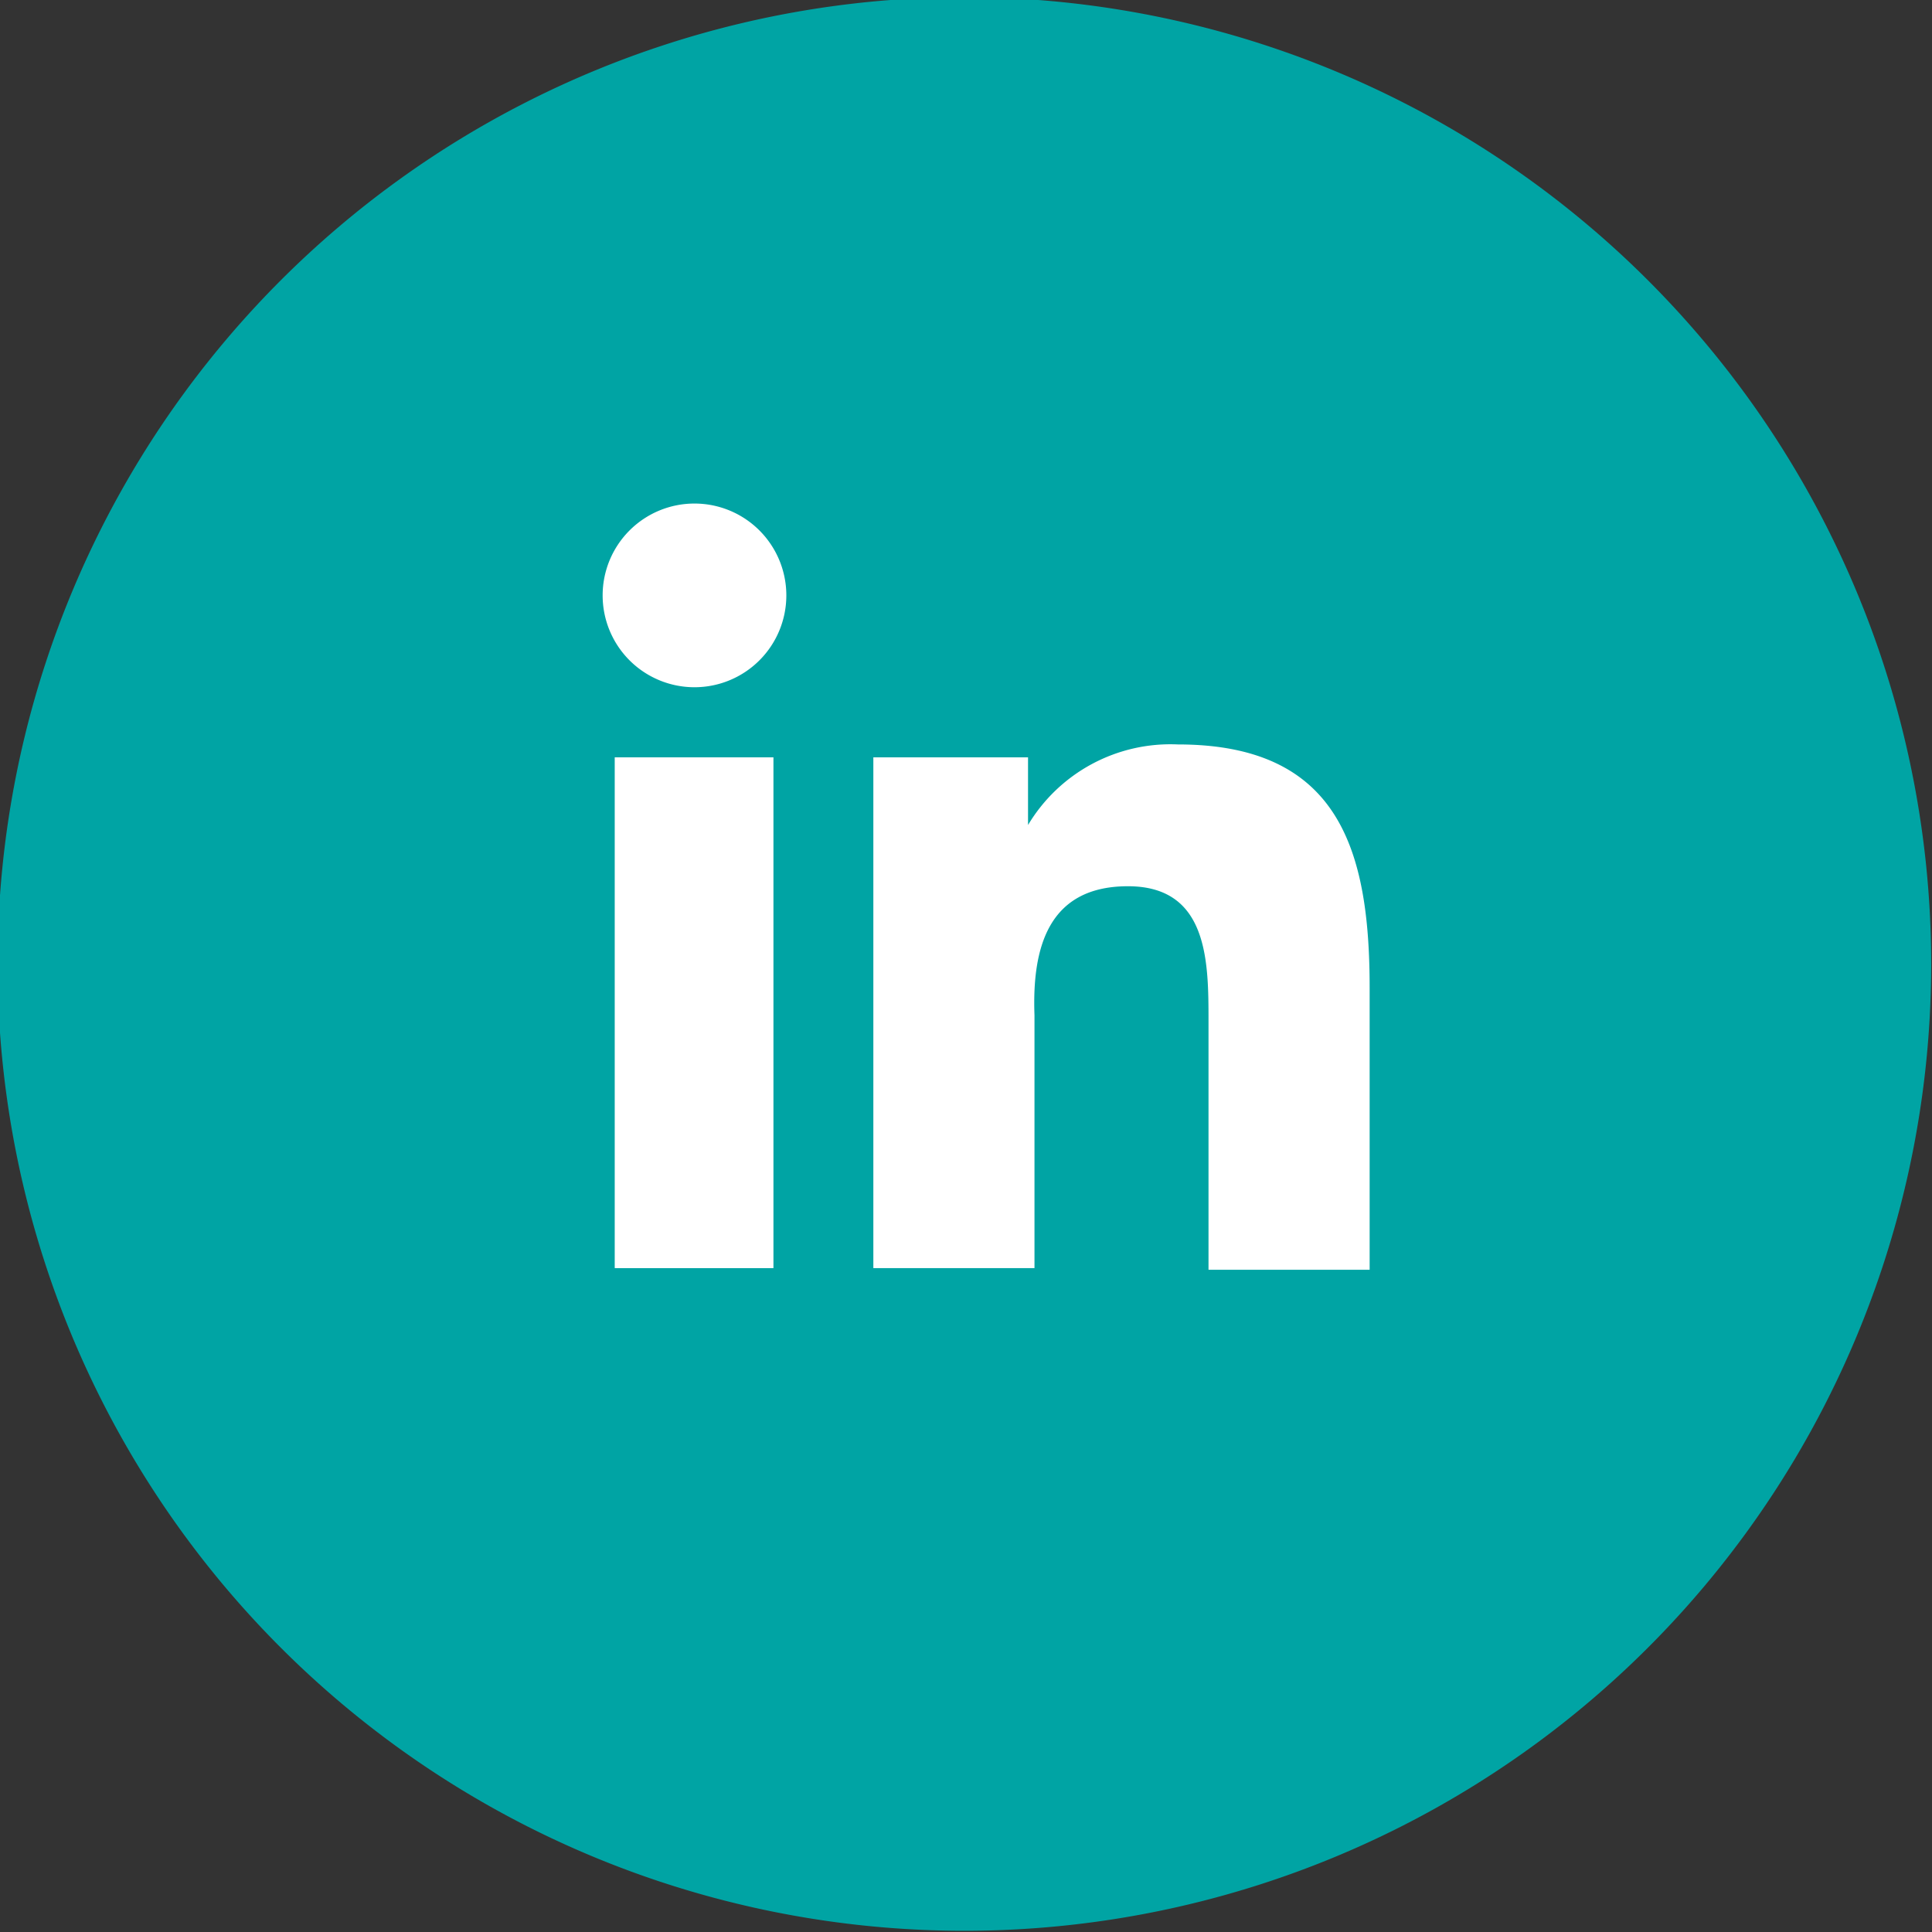 <svg xmlns="http://www.w3.org/2000/svg" viewBox="0 0 23.98 23.98"><rect x="0" y="0" width="23.98" height="23.98" fill="#333333" stroke="none"/><defs><style>.cls-1{fill:#00a4a4;}.cls-2{fill:#fff;}</style></defs><title>linkedin</title><g id="Layer_2" data-name="Layer 2"><g id="Layer_1-2" data-name="Layer 1"><path class="cls-1" d="M23.39,8.28A12,12,0,1,0,19,21.69,12,12,0,0,0,23.39,8.28Z"/><path class="cls-2" d="M8.62,6.25A1.14,1.14,0,1,0,9.76,7.39,1.14,1.14,0,0,0,8.62,6.25Z"/><rect class="cls-2" x="7.63" y="9.4" width="1.97" height="6.34"/><path class="cls-2" d="M14.62,9.24a2.06,2.06,0,0,0-1.86,1h0V9.4H10.84v6.34h2V12.6C12.81,11.78,13,11,14,11s1,.94,1,1.68v3.08h2V12.26C17,10.55,16.62,9.24,14.62,9.24Z"/></g></g></svg>